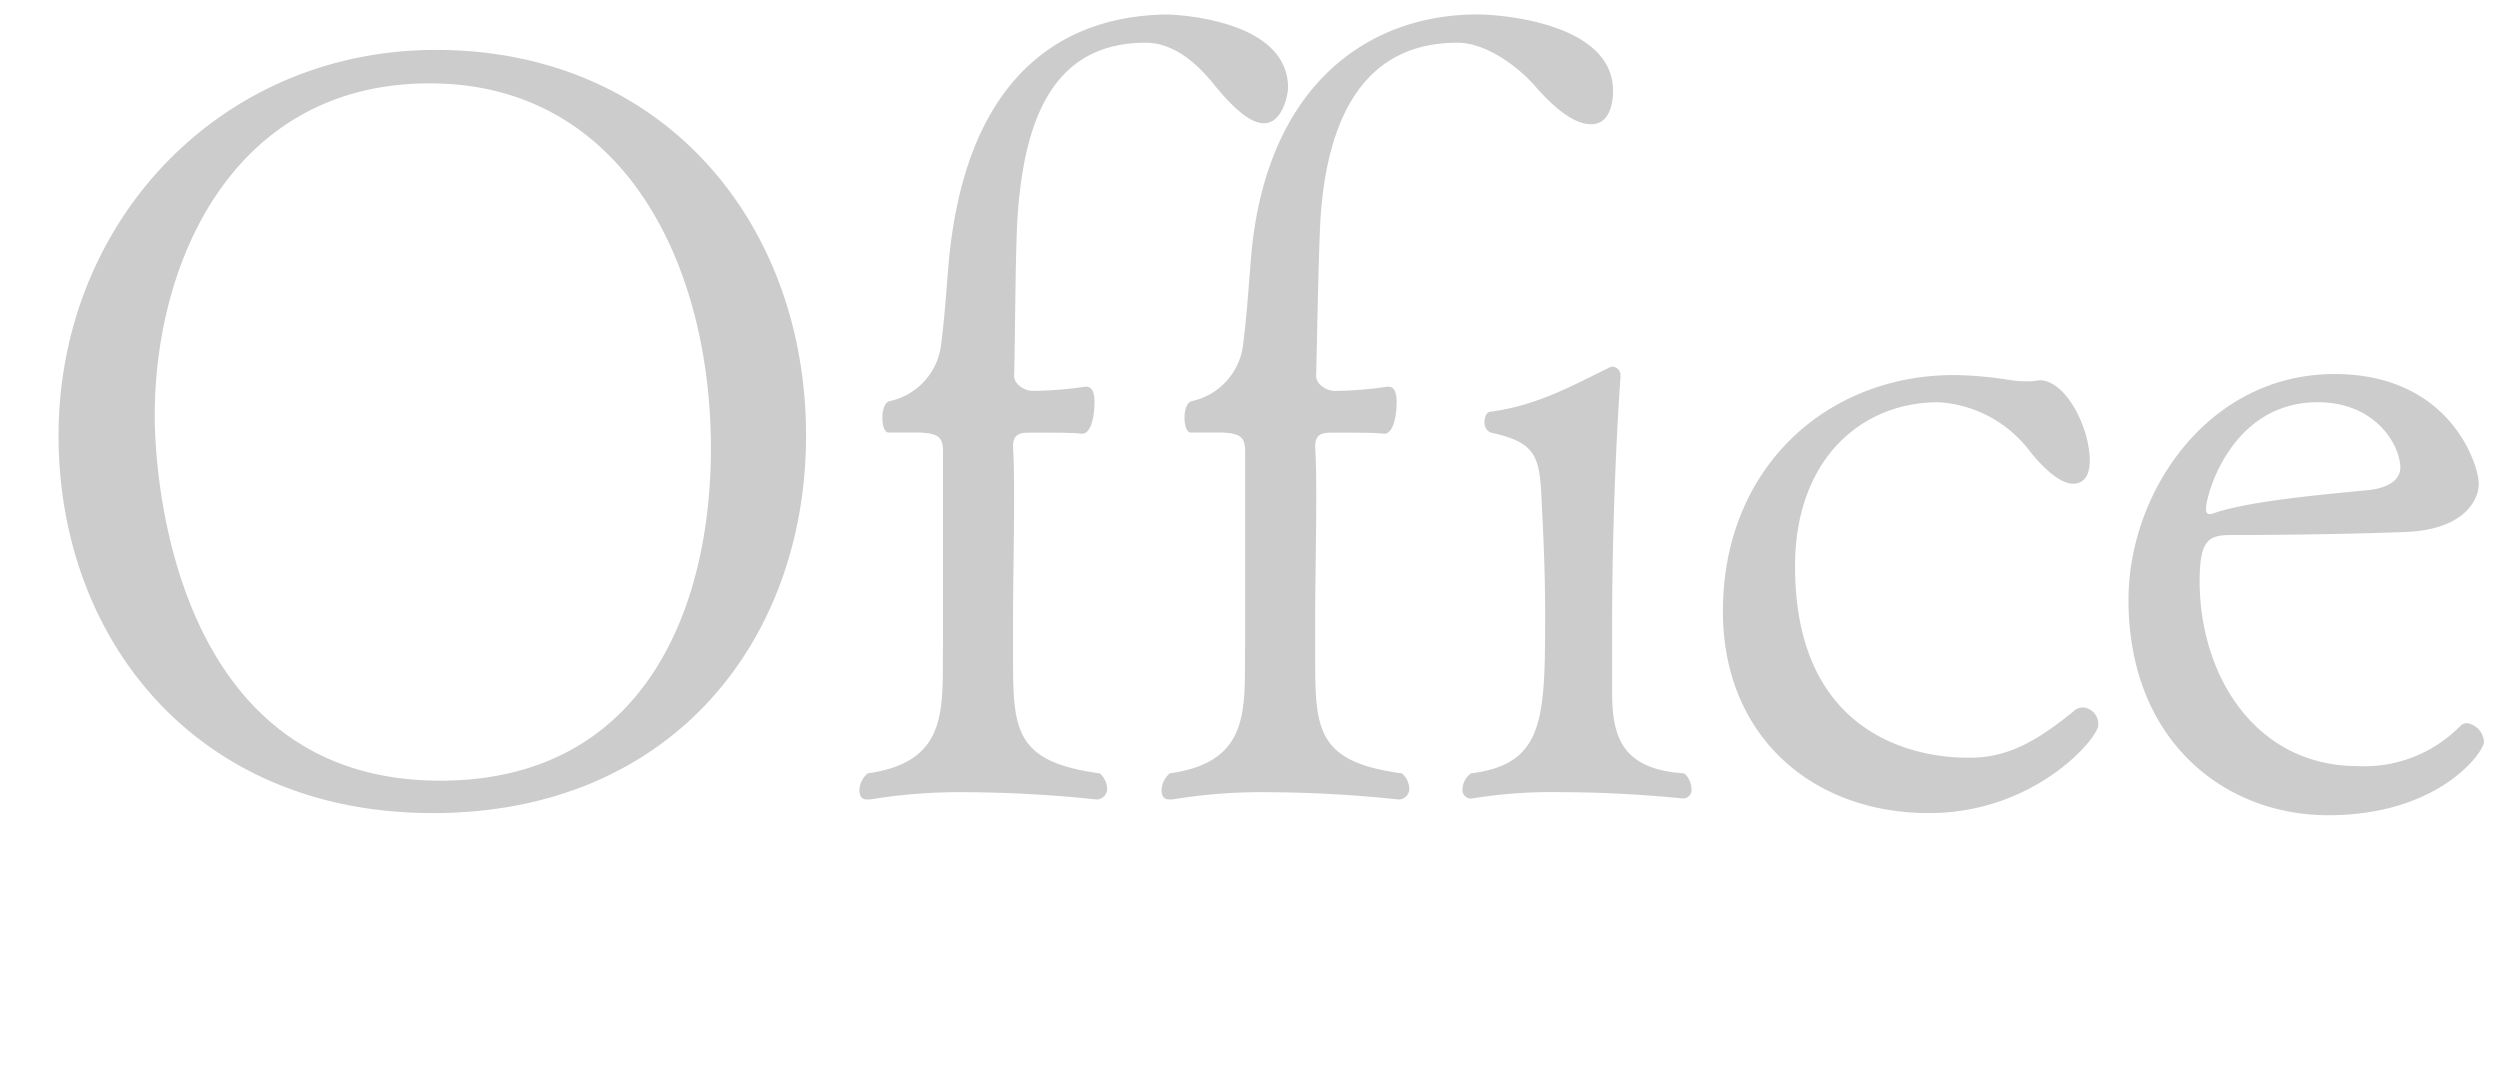 <svg xmlns="http://www.w3.org/2000/svg" xmlns:xlink="http://www.w3.org/1999/xlink" width="220" height="94" viewBox="0 0 220 94">
  <defs>
    <clipPath id="clip-tab-title-01">
      <rect width="220" height="94"/>
    </clipPath>
  </defs>
  <g id="tab-title-01" clip-path="url(#clip-tab-title-01)">
    <path id="パス_214320" data-name="パス 214320" d="M70.932-32.66c0-18.768-12.6-33.948-32.568-33.948-19.044,0-33.212,15.18-33.212,33.948C5.152-14.9,17.112.552,38.088.552,59.248.552,70.932-14.812,70.932-32.66Zm-8.372,1.1C62.56-17.3,56.58-2.3,38.732-2.3c-23.368,0-25.116-26.588-25.116-32.108,0-13.708,6.992-29.256,24.2-29.256C54.924-63.664,62.56-47.656,62.56-31.556ZM103.132-.644a48.686,48.686,0,0,1,8.464-.644,114.725,114.725,0,0,1,11.5.644.946.946,0,0,0,.92-1.012,1.9,1.9,0,0,0-.644-1.288c-7.544-1.012-7.636-3.864-7.636-10.3v-3.4c0-3.128.092-6.808.092-10.3,0-1.564,0-3.22-.092-4.692,0-.644.092-1.288,1.288-1.288h1.38c1.288,0,2.576,0,3.4.092.92,0,1.1-1.932,1.1-2.76,0-1.012-.276-1.38-.736-1.38h-.092a33.262,33.262,0,0,1-4.416.368h-.184c-.828,0-1.656-.644-1.656-1.288.092-3.5.184-9.752.368-13.616.552-9.292,3.956-15.732,12.052-15.732,2.576,0,5.336,2.116,6.808,3.772,2.392,2.76,3.956,3.4,4.968,3.4,1.932,0,1.932-2.576,1.932-2.944,0-5.888-9.66-6.716-11.96-6.716-9.752,0-18.952,6.44-19.964,22.264-.184,2.116-.276,3.956-.644,6.9A5.794,5.794,0,0,1,104.88-35.7c-.46.092-.644.828-.644,1.472s.184,1.38.644,1.288h2.668c1.564.092,2.024.368,2.024,1.656v17.112c-.092,5.336.644,10.212-6.624,11.224a2.074,2.074,0,0,0-.736,1.472c0,.46.184.828.644.828Zm-26.588,0a48.686,48.686,0,0,1,8.464-.644,114.725,114.725,0,0,1,11.5.644.946.946,0,0,0,.92-1.012,1.9,1.9,0,0,0-.644-1.288c-7.544-1.012-7.636-3.864-7.636-10.3v-3.4c0-3.128.092-6.808.092-10.3,0-1.564,0-3.22-.092-4.692,0-.644.092-1.288,1.288-1.288h1.38c1.288,0,2.576,0,3.4.092.92,0,1.1-1.932,1.1-2.76,0-1.012-.276-1.38-.736-1.38H95.5a33.262,33.262,0,0,1-4.416.368H90.9c-.828,0-1.656-.644-1.656-1.288.092-3.5.092-9.752.276-13.616.552-9.292,3.312-15.732,11.316-15.732,2.576,0,4.692,2.024,6.072,3.772,2.116,2.576,3.4,3.312,4.324,3.312,1.656,0,2.116-2.576,2.116-3.128,0-5.98-9.752-6.44-10.764-6.44-10.212.184-17.848,6.624-19.136,22.264-.184,2.116-.276,3.956-.644,6.9A5.794,5.794,0,0,1,78.292-35.7c-.46.092-.644.828-.644,1.472s.184,1.38.644,1.288H80.96c1.564.092,2.024.368,2.024,1.656v17.112c-.092,5.336.644,10.212-6.624,11.224a2.074,2.074,0,0,0-.736,1.472c0,.46.184.828.644.828Zm52.992-.092a43.924,43.924,0,0,1,7.912-.552c5.52,0,10.58.552,10.672.552a.751.751,0,0,0,.736-.828,1.917,1.917,0,0,0-.644-1.38c-5.8-.368-6.348-3.588-6.348-7.36V-15.64c0-11.5.644-20.976.736-22.08V-37.9a.743.743,0,0,0-.644-.828.553.553,0,0,0-.368.092c-3.036,1.472-6.256,3.312-10.4,3.864-.368,0-.552.46-.552.92a.924.924,0,0,0,.552.92c4.232.92,4.324,2.208,4.508,6.716.184,3.5.276,6.348.276,9.292,0,9.292-.092,13.156-6.532,13.984a1.742,1.742,0,0,0-.736,1.38.743.743,0,0,0,.644.828Zm55.108-6.44a1.452,1.452,0,0,0-1.288-1.564,1.181,1.181,0,0,0-.92.368c-2.852,2.3-5.52,4.048-9.016,4.048h-.276c-2.208,0-15.18-.368-15.18-16.836,0-9.476,5.888-14.444,12.6-14.444a10.87,10.87,0,0,1,8,4.232s2.208,2.944,3.864,2.944c.736,0,1.472-.46,1.472-2.024,0-2.944-2.116-7.084-4.416-7.084H179.4a4.514,4.514,0,0,1-1.012.092,9.1,9.1,0,0,1-1.38-.092,33.343,33.343,0,0,0-5.06-.46c-11.224,0-20.332,8.188-20.332,20.792,0,10.948,7.82,17.756,18.124,17.756C179.124.552,184.644-6.072,184.644-7.176ZM218.592-5.7A1.769,1.769,0,0,0,217.12-7.36a.835.835,0,0,0-.644.276,11.826,11.826,0,0,1-9.016,3.5c-8.924,0-13.892-7.912-13.892-16.284,0-3.5.736-4.048,2.668-4.048,4.324,0,11.132-.092,15.64-.276,5.152-.276,6.256-2.944,6.256-4.232,0-1.656-2.484-9.66-12.7-9.66-11.132,0-18.124,10.4-18.124,19.872,0,12.328,8.372,18.952,17.572,18.952C214.728.736,218.592-4.876,218.592-5.7Zm-7.36-24.2c0,1.564-1.932,1.932-2.76,2.024-4.784.46-10.856,1.012-13.892,2.116H194.4c-.184,0-.276-.184-.276-.46,0-1.2,2.208-9.384,9.844-9.384C208.932-35.6,211.14-32.016,211.232-29.9Z" transform="translate(0 71)" fill="#ccc"/>
  </g>
</svg>
